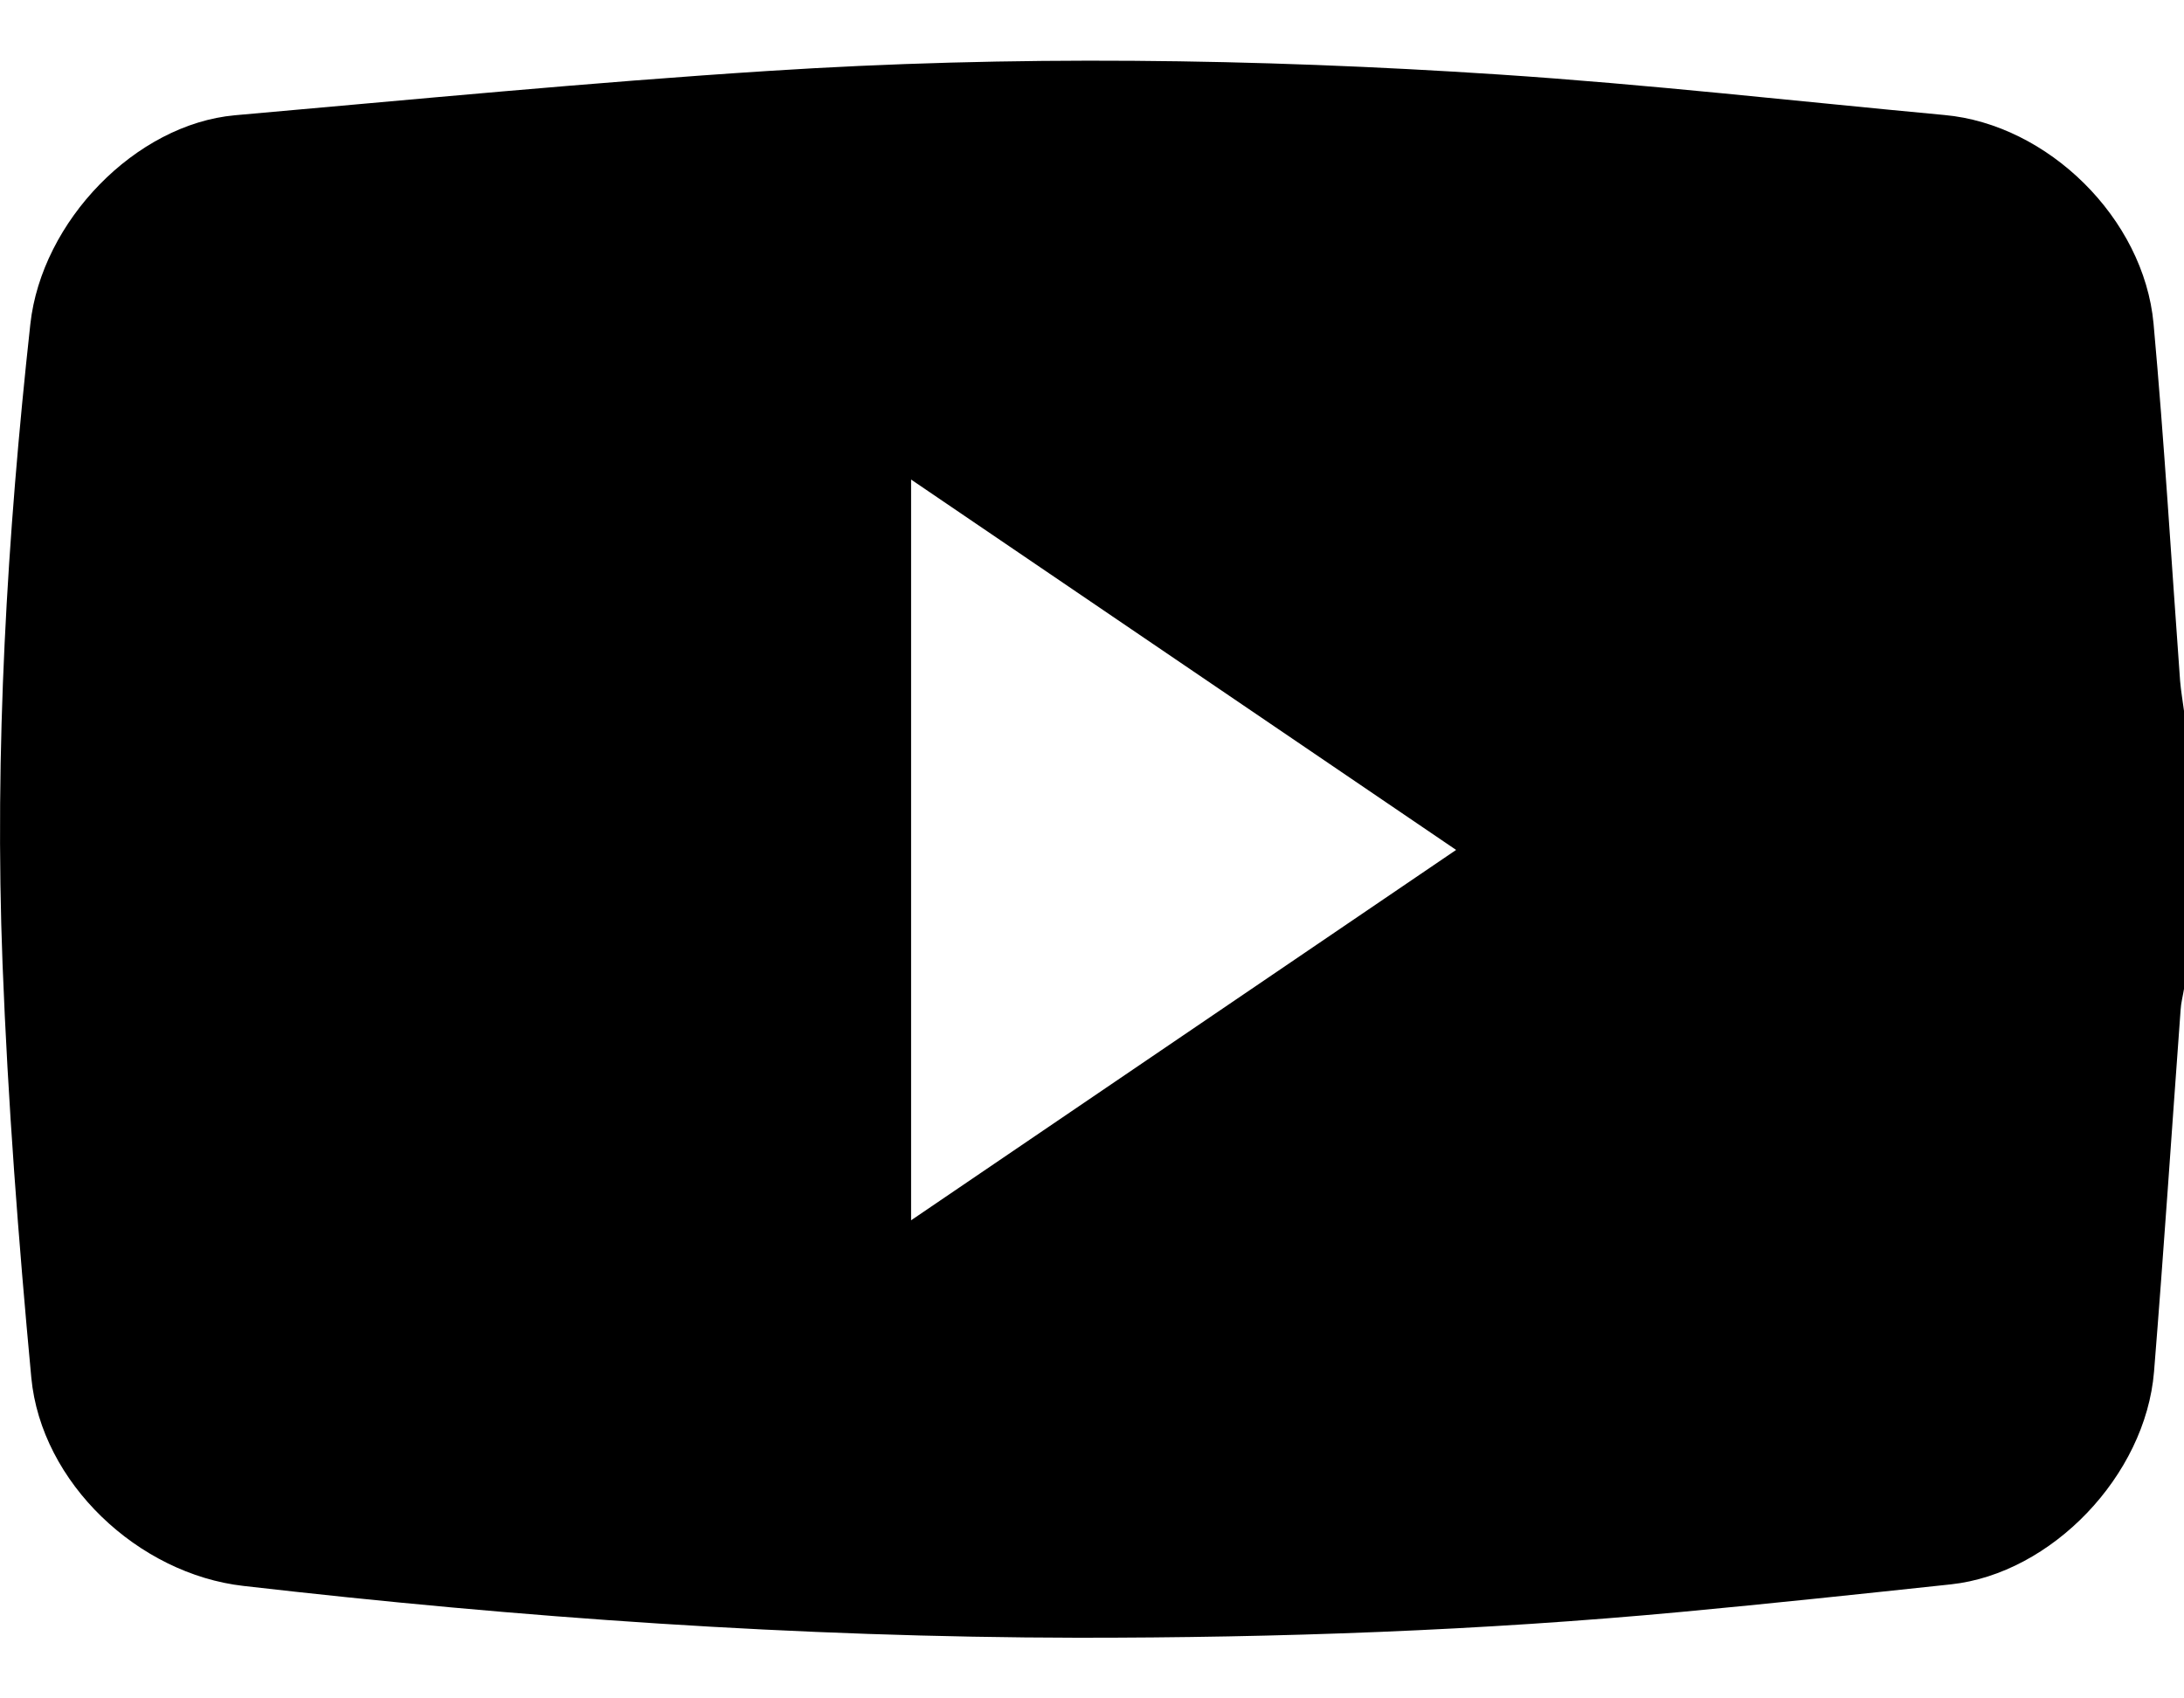 <?xml version="1.0" encoding="UTF-8"?>
<svg width="18px" height="14px" viewBox="0 0 18 14" version="1.1" xmlns="http://www.w3.org/2000/svg" xmlns:xlink="http://www.w3.org/1999/xlink">
    <title>Fill 11</title>
    <g id="Symbols" stroke="none" stroke-width="1" fill="none" fill-rule="evenodd">
        <g id="COMFO/nav-ch/product-hover" transform="translate(-1612, -30)" fill="#000000">
            <path d="M1619.509,40.059 L1619.509,33.953 C1621.011,34.974 1622.493,35.981 1624.001,37.006 C1622.498,38.028 1621.014,39.036 1619.509,40.059 M1629.968,35.614 C1629.896,34.631 1629.838,33.648 1629.749,32.667 C1629.669,31.8 1628.878,31.025 1628.025,30.948 C1626.801,30.834 1625.579,30.695 1624.353,30.614 C1622.347,30.482 1620.337,30.455 1618.33,30.585 C1616.864,30.679 1615.401,30.821 1613.937,30.95 C1613.117,31.024 1612.343,31.824 1612.25,32.672 C1612.058,34.424 1611.953,36.183 1612.021,37.946 C1612.065,39.084 1612.152,40.222 1612.258,41.356 C1612.34,42.224 1613.141,42.975 1614.007,43.073 C1616.291,43.336 1618.578,43.496 1620.877,43.5 C1622.541,43.501 1624.202,43.442 1625.86,43.287 C1626.599,43.218 1627.339,43.139 1628.079,43.06 C1628.907,42.971 1629.683,42.165 1629.753,41.307 C1629.833,40.315 1629.899,39.32 1629.972,38.326 C1629.975,38.268 1629.991,38.209 1630,38.152 L1630,35.86 C1629.989,35.776 1629.975,35.695 1629.968,35.614" id="Fill-11"></path>
        </g>
    </g>
</svg>
